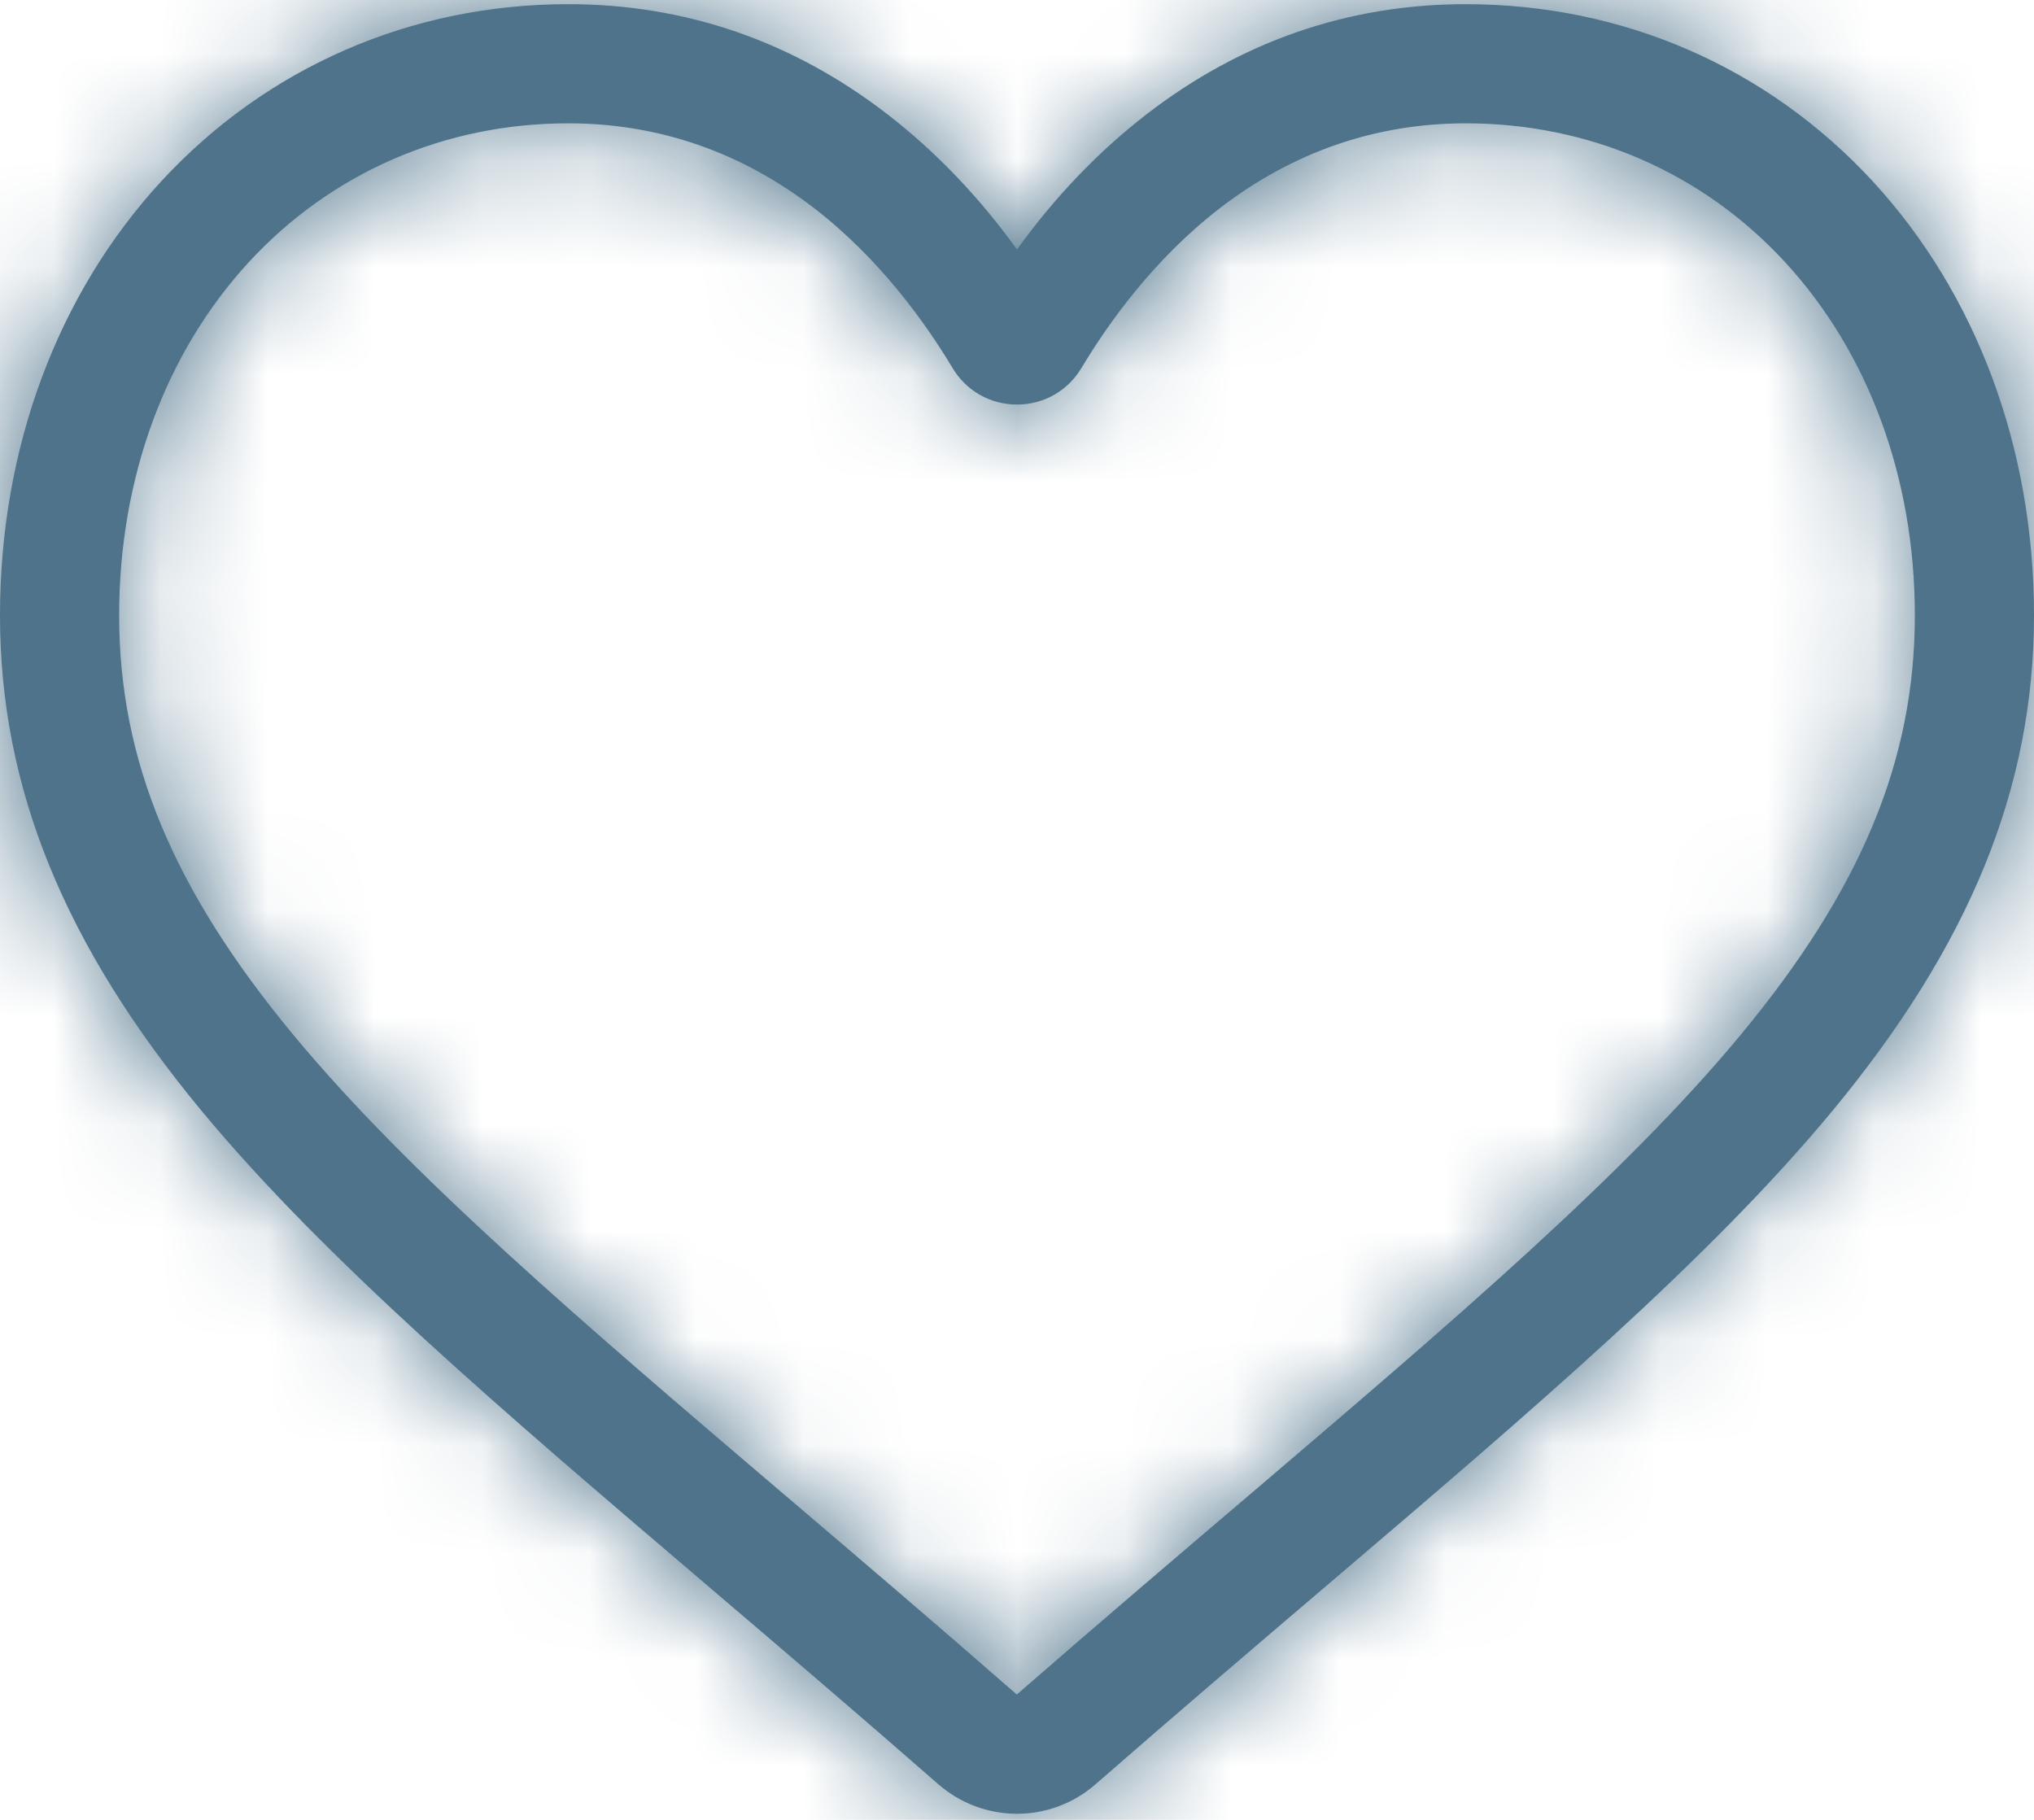<svg width="19" height="17" viewBox="0 0 19 17" fill="none" xmlns="http://www.w3.org/2000/svg">
<mask id="path-1-inside-1" fill="white">
<path d="M9.5 16.943C9.229 16.943 8.969 16.845 8.765 16.667C7.998 15.996 7.258 15.365 6.605 14.809L6.602 14.806C4.688 13.175 3.035 11.766 1.884 10.378C0.599 8.827 0 7.356 0 5.749C0 4.188 0.535 2.748 1.507 1.693C2.491 0.627 3.84 0.039 5.308 0.039C6.405 0.039 7.409 0.386 8.293 1.07C8.739 1.415 9.144 1.837 9.5 2.33C9.856 1.837 10.261 1.415 10.707 1.07C11.591 0.386 12.596 0.039 13.692 0.039C15.16 0.039 16.509 0.627 17.493 1.693C18.465 2.748 19 4.188 19 5.749C19 7.356 18.401 8.827 17.116 10.378C15.966 11.766 14.313 13.175 12.399 14.806C11.745 15.363 11.004 15.995 10.234 16.667C10.031 16.845 9.77 16.943 9.5 16.943ZM5.308 1.152C4.155 1.152 3.096 1.612 2.325 2.448C1.544 3.296 1.113 4.468 1.113 5.749C1.113 7.101 1.615 8.309 2.741 9.668C3.83 10.982 5.449 12.361 7.323 13.959L7.327 13.962C7.982 14.52 8.725 15.153 9.498 15.829C10.276 15.152 11.02 14.518 11.677 13.959C13.551 12.361 15.17 10.982 16.259 9.668C17.385 8.309 17.887 7.101 17.887 5.749C17.887 4.468 17.456 3.296 16.674 2.448C15.904 1.612 14.845 1.152 13.692 1.152C12.848 1.152 12.072 1.421 11.388 1.95C10.778 2.422 10.353 3.019 10.103 3.436C9.975 3.651 9.75 3.779 9.5 3.779C9.25 3.779 9.025 3.651 8.897 3.436C8.647 3.019 8.222 2.422 7.612 1.95C6.928 1.421 6.152 1.152 5.308 1.152Z"/>
</mask>
<path d="M9.5 16.943C9.229 16.943 8.969 16.845 8.765 16.667C7.998 15.996 7.258 15.365 6.605 14.809L6.602 14.806C4.688 13.175 3.035 11.766 1.884 10.378C0.599 8.827 0 7.356 0 5.749C0 4.188 0.535 2.748 1.507 1.693C2.491 0.627 3.84 0.039 5.308 0.039C6.405 0.039 7.409 0.386 8.293 1.07C8.739 1.415 9.144 1.837 9.5 2.33C9.856 1.837 10.261 1.415 10.707 1.07C11.591 0.386 12.596 0.039 13.692 0.039C15.16 0.039 16.509 0.627 17.493 1.693C18.465 2.748 19 4.188 19 5.749C19 7.356 18.401 8.827 17.116 10.378C15.966 11.766 14.313 13.175 12.399 14.806C11.745 15.363 11.004 15.995 10.234 16.667C10.031 16.845 9.77 16.943 9.5 16.943ZM5.308 1.152C4.155 1.152 3.096 1.612 2.325 2.448C1.544 3.296 1.113 4.468 1.113 5.749C1.113 7.101 1.615 8.309 2.741 9.668C3.83 10.982 5.449 12.361 7.323 13.959L7.327 13.962C7.982 14.52 8.725 15.153 9.498 15.829C10.276 15.152 11.02 14.518 11.677 13.959C13.551 12.361 15.17 10.982 16.259 9.668C17.385 8.309 17.887 7.101 17.887 5.749C17.887 4.468 17.456 3.296 16.674 2.448C15.904 1.612 14.845 1.152 13.692 1.152C12.848 1.152 12.072 1.421 11.388 1.95C10.778 2.422 10.353 3.019 10.103 3.436C9.975 3.651 9.75 3.779 9.5 3.779C9.25 3.779 9.025 3.651 8.897 3.436C8.647 3.019 8.222 2.422 7.612 1.95C6.928 1.421 6.152 1.152 5.308 1.152Z" fill="#4E738A"/>
<path d="M8.765 16.667L10.083 15.162L10.082 15.161L8.765 16.667ZM6.605 14.809L5.293 16.318L5.3 16.325L5.308 16.331L6.605 14.809ZM6.602 14.806L7.914 13.297L7.907 13.29L7.899 13.284L6.602 14.806ZM1.884 10.378L0.345 11.654L0.345 11.655L1.884 10.378ZM1.507 1.693L0.037 0.338L0.037 0.338L1.507 1.693ZM8.293 1.07L9.517 -0.512L9.517 -0.512L8.293 1.07ZM9.5 2.33L7.879 3.502L9.5 5.742L11.12 3.502L9.5 2.33ZM10.707 1.07L11.931 2.652L11.931 2.652L10.707 1.07ZM17.493 1.693L18.963 0.338L18.963 0.338L17.493 1.693ZM17.116 10.378L15.576 9.102L15.576 9.102L17.116 10.378ZM12.399 14.806L13.696 16.328L13.696 16.328L12.399 14.806ZM10.234 16.667L8.918 15.162L8.917 15.162L10.234 16.667ZM2.325 2.448L0.855 1.092L0.855 1.092L2.325 2.448ZM2.741 9.668L4.281 8.392L4.281 8.392L2.741 9.668ZM7.323 13.959L6.026 15.481L6.035 15.488L6.043 15.495L7.323 13.959ZM7.327 13.962L8.624 12.44L8.616 12.432L8.607 12.425L7.327 13.962ZM9.498 15.829L8.182 17.335L9.496 18.484L10.812 17.338L9.498 15.829ZM11.677 13.959L12.974 15.481L12.974 15.481L11.677 13.959ZM16.259 9.668L17.799 10.944L17.799 10.944L16.259 9.668ZM16.674 2.448L18.145 1.092L18.145 1.092L16.674 2.448ZM11.388 1.95L10.164 0.368L10.164 0.368L11.388 1.95ZM10.103 3.436L11.821 4.461L11.821 4.461L10.103 3.436ZM8.897 3.436L7.179 4.461L7.179 4.461L8.897 3.436ZM7.612 1.95L8.836 0.368L8.836 0.368L7.612 1.95ZM9.5 14.943C9.714 14.943 9.921 15.021 10.083 15.162L7.448 18.171C8.016 18.669 8.745 18.943 9.5 18.943V14.943ZM10.082 15.161C9.303 14.481 8.554 13.842 7.902 13.287L5.308 16.331C5.962 16.888 6.692 17.511 7.449 18.173L10.082 15.161ZM7.917 13.3L7.914 13.297L5.289 16.315L5.293 16.318L7.917 13.3ZM7.899 13.284C5.94 11.614 4.44 10.327 3.424 9.102L0.345 11.655C1.629 13.205 3.435 14.735 5.304 16.328L7.899 13.284ZM3.424 9.102C2.359 7.816 2 6.781 2 5.749H-2C-2 7.931 -1.161 9.838 0.345 11.654L3.424 9.102ZM2 5.749C2 4.642 2.378 3.7 2.978 3.049L0.037 0.338C-1.307 1.795 -2 3.734 -2 5.749H2ZM2.978 3.049C3.578 2.398 4.392 2.039 5.308 2.039V-1.961C3.289 -1.961 1.404 -1.145 0.037 0.338L2.978 3.049ZM5.308 2.039C5.953 2.039 6.528 2.233 7.069 2.652L9.517 -0.512C8.289 -1.462 6.857 -1.961 5.308 -1.961V2.039ZM7.069 2.652C7.353 2.871 7.626 3.152 7.879 3.502L11.121 1.158C10.661 0.522 10.126 -0.041 9.517 -0.512L7.069 2.652ZM11.12 3.502C11.374 3.152 11.647 2.871 11.931 2.652L9.484 -0.513C8.874 -0.041 8.339 0.523 7.88 1.158L11.12 3.502ZM11.931 2.652C12.472 2.233 13.047 2.039 13.692 2.039V-1.961C12.144 -1.961 10.711 -1.462 9.483 -0.512L11.931 2.652ZM13.692 2.039C14.608 2.039 15.422 2.398 16.022 3.049L18.963 0.338C17.596 -1.145 15.711 -1.961 13.692 -1.961V2.039ZM16.022 3.049C16.622 3.7 17 4.642 17 5.749H21C21 3.734 20.307 1.796 18.963 0.338L16.022 3.049ZM17 5.749C17 6.782 16.642 7.816 15.576 9.102L18.655 11.654C20.161 9.838 21 7.93 21 5.749H17ZM15.576 9.102C14.56 10.327 13.061 11.614 11.102 13.283L13.696 16.328C15.565 14.735 17.371 13.205 18.656 11.654L15.576 9.102ZM11.102 13.283C10.448 13.84 9.698 14.479 8.918 15.162L11.551 18.173C12.309 17.51 13.041 16.886 13.696 16.328L11.102 13.283ZM8.917 15.162C9.079 15.02 9.287 14.943 9.5 14.943V18.943C10.254 18.943 10.983 18.67 11.551 18.172L8.917 15.162ZM5.308 -0.848C3.605 -0.848 2.01 -0.161 0.855 1.092L3.796 3.803C4.181 3.385 4.704 3.152 5.308 3.152V-0.848ZM0.855 1.092C-0.306 2.351 -0.887 4.026 -0.887 5.749H3.113C3.113 4.911 3.393 4.24 3.796 3.803L0.855 1.092ZM-0.887 5.749C-0.887 7.693 -0.13 9.338 1.201 10.944L4.281 8.392C3.36 7.281 3.113 6.508 3.113 5.749H-0.887ZM1.201 10.944C2.425 12.421 4.2 13.925 6.026 15.481L8.621 12.437C6.698 10.798 5.234 9.542 4.281 8.392L1.201 10.944ZM6.043 15.495L6.047 15.498L8.607 12.425L8.604 12.422L6.043 15.495ZM6.03 15.484C6.686 16.043 7.42 16.669 8.182 17.335L10.815 14.324C10.031 13.638 9.279 12.997 8.624 12.44L6.03 15.484ZM10.812 17.338C11.581 16.668 12.317 16.041 12.974 15.481L10.38 12.436C9.724 12.995 8.972 13.636 8.185 14.321L10.812 17.338ZM12.974 15.481C14.8 13.925 16.575 12.421 17.799 10.944L14.719 8.392C13.766 9.542 12.303 10.797 10.38 12.436L12.974 15.481ZM17.799 10.944C19.13 9.338 19.887 7.693 19.887 5.749H15.887C15.887 6.508 15.64 7.281 14.719 8.392L17.799 10.944ZM19.887 5.749C19.887 4.026 19.306 2.351 18.145 1.092L15.204 3.803C15.607 4.24 15.887 4.911 15.887 5.749H19.887ZM18.145 1.092C16.99 -0.161 15.394 -0.848 13.692 -0.848V3.152C14.296 3.152 14.819 3.385 15.204 3.803L18.145 1.092ZM13.692 -0.848C12.393 -0.848 11.19 -0.425 10.164 0.368L12.611 3.532C12.955 3.266 13.302 3.152 13.692 3.152V-0.848ZM10.164 0.368C9.283 1.05 8.705 1.876 8.386 2.411L11.821 4.461C12 4.161 12.273 3.794 12.611 3.532L10.164 0.368ZM8.386 2.411C8.618 2.022 9.045 1.779 9.5 1.779V5.779C10.455 5.779 11.332 5.28 11.821 4.461L8.386 2.411ZM9.5 1.779C9.955 1.779 10.382 2.022 10.614 2.411L7.179 4.461C7.668 5.28 8.545 5.779 9.5 5.779V1.779ZM10.614 2.411C10.295 1.876 9.717 1.05 8.836 0.368L6.389 3.532C6.728 3.794 7 4.161 7.179 4.461L10.614 2.411ZM8.836 0.368C7.81 -0.425 6.607 -0.848 5.308 -0.848V3.152C5.698 3.152 6.045 3.266 6.389 3.532L8.836 0.368Z" fill="#4E738A" mask="url(#path-1-inside-1)"/>
</svg>
